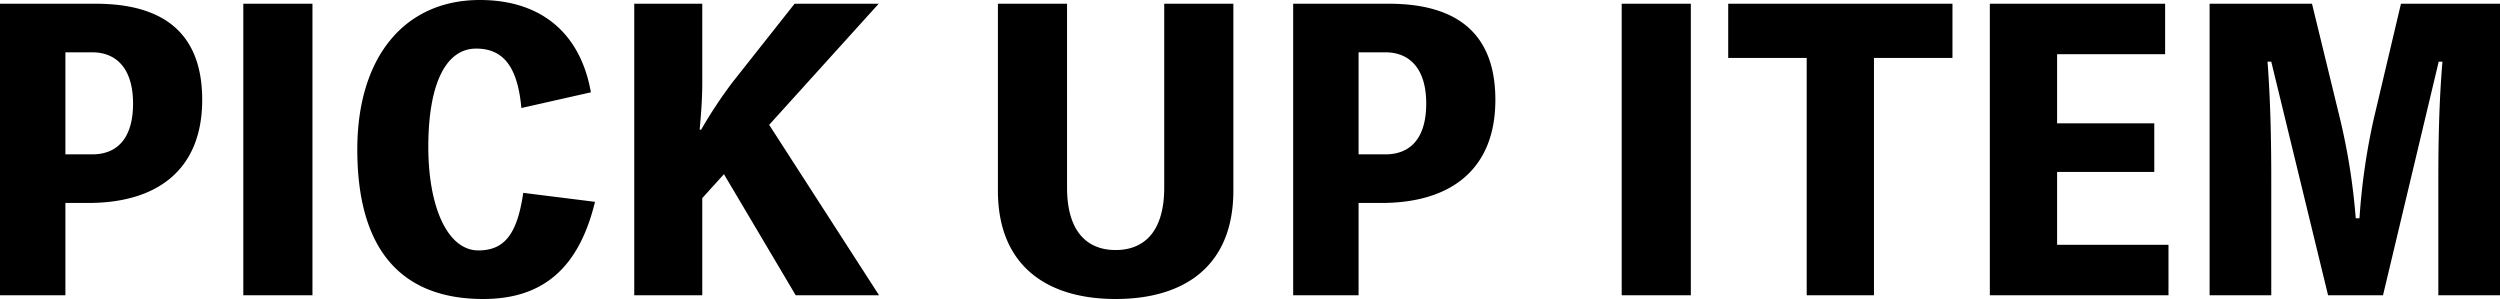 <svg xmlns="http://www.w3.org/2000/svg" width="468.23" height="56" viewBox="0 0 468.23 56"><path d="M5.6,7.4V62H17.85V44.71h4.34c12.46,0,21.28-5.88,21.28-19.32,0-12.25-7-17.99-19.95-17.99ZM17.85,35.61V16.5h5.04c4.48,0,7.63,3.01,7.63,9.59,0,6.72-3.15,9.52-7.63,9.52ZM64.12,7.4H51.17V62H64.12ZM103.6,42.82c-1.12,7.7-3.5,10.78-8.4,10.78-5.74,0-9.38-8.05-9.38-19.39,0-11.83,3.29-18.41,8.96-18.41,5.11,0,7.77,3.43,8.47,11.13l13.02-2.94C114.31,12.86,106.89,6.7,95.48,6.7c-14.14,0-22.96,10.71-22.96,28,0,18.55,8.05,28,23.59,28,11.2,0,17.92-5.81,20.93-18.2ZM137.13,7.4H124.39V62h12.74V43.8l4.06-4.48L154.63,62h15.61L149.66,30.08,170.17,7.4H154.42L142.8,22.1a84.916,84.916,0,0,0-5.88,8.89h-.28c.28-3.08.49-5.81.49-8.89Zm86.52,0V41.84c0,8.26-3.78,11.69-9.1,11.69s-9.1-3.43-9.1-11.69V7.4H192.5v35c0,14.07,9.17,20.3,22.05,20.3,12.95,0,22.05-6.23,22.05-20.3V7.4Zm24.15,0V62h12.25V44.71h4.34c12.46,0,21.28-5.88,21.28-19.32,0-12.25-7-17.99-19.95-17.99Zm12.25,28.21V16.5h5.04c4.48,0,7.63,3.01,7.63,9.59,0,6.72-3.15,9.52-7.63,9.52ZM322.28,7.4H309.33V62h12.95Zm49,0h-42V17.55h14.7V62h12.6V17.55h14.7Zm19.6,45.15V38.9h18.2V29.8h-18.2V16.85h20.23V7.4H378.28V62h33.46V52.55ZM455.28,7.4l-5.11,21.63a122.093,122.093,0,0,0-2.66,18.55h-.7a119.378,119.378,0,0,0-2.94-18.62L438.62,7.4H419.44V62h11.55V40.65c0-7.63-.14-14.98-.7-22.4h.7L441.63,62h10.29l10.43-43.75h.7c-.63,7.49-.77,14.91-.77,22.4V62h11.55V7.4Z" transform="translate(-5.6 -6.7)"/></svg>